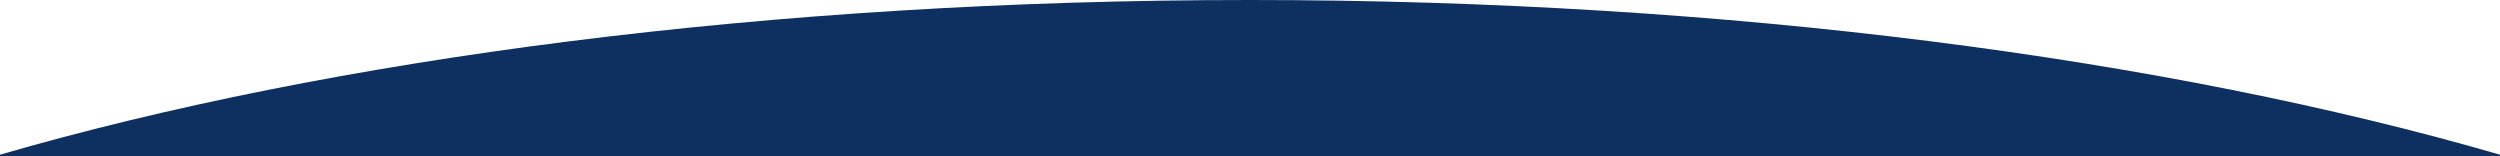 <?xml version="1.0" encoding="UTF-8"?> <!-- Generator: Adobe Illustrator 25.4.1, SVG Export Plug-In . SVG Version: 6.00 Build 0) --> <svg xmlns="http://www.w3.org/2000/svg" xmlns:xlink="http://www.w3.org/1999/xlink" version="1.1" id="レイヤー_1" x="0px" y="0px" viewBox="0 0 1280 80" style="enable-background:new 0 0 1280 80;" xml:space="preserve"> <style type="text/css"> .st0{fill:#0D3061;} </style> <g id="レイヤー_2_00000168823772578181897880000012131664908314577574_"> <g id="レイヤー_1-2"> <path class="st0" d="M0,80h1280v-0.8C1110.2,30,885.9,0,640,0S169.8,30,0,79.2V80z"></path> </g> </g> </svg> 